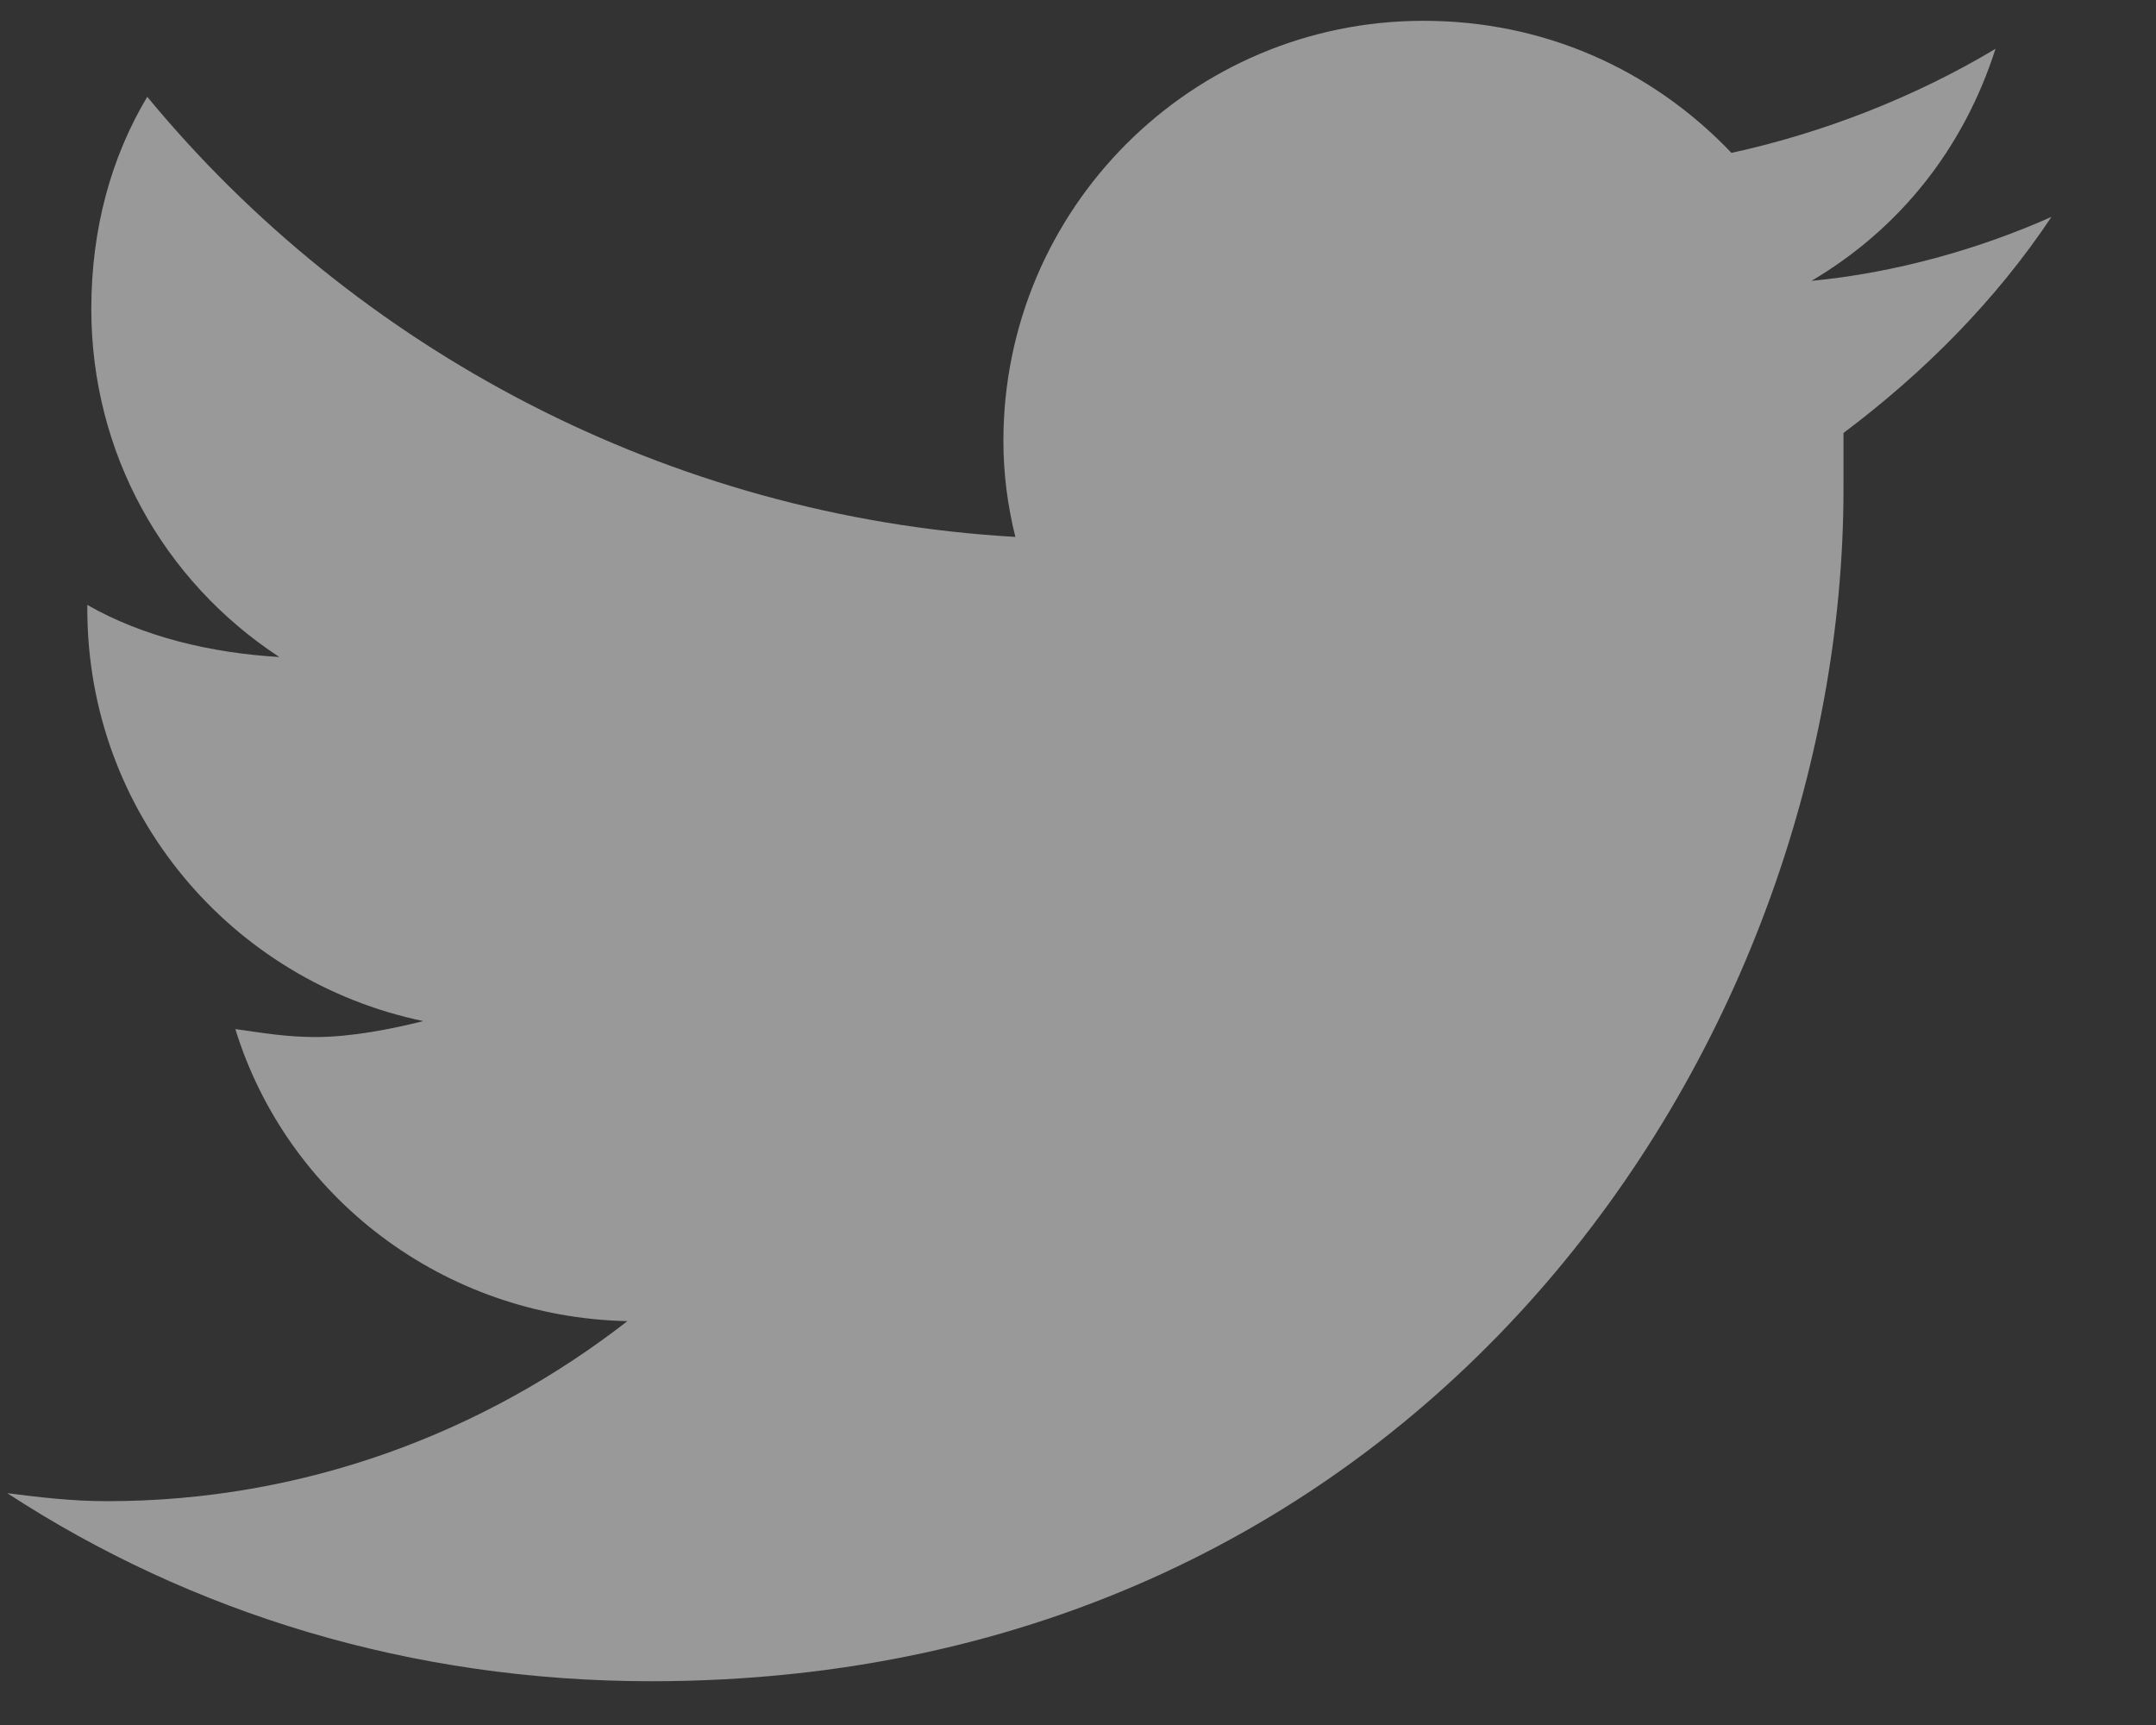 <svg width="20" height="16" viewBox="0 0 20 16" fill="none" xmlns="http://www.w3.org/2000/svg">
<rect x="0" y="0" width="20" height="16" fill="#333333" stroke="none"/>
<path opacity="0.5" d="M17.101 4.016C17.843 3.459 18.511 2.791 19.03 2.012C18.363 2.309 17.583 2.531 16.804 2.605C17.62 2.123 18.214 1.381 18.511 0.453C17.769 0.898 16.915 1.232 16.062 1.418C15.319 0.639 14.318 0.193 13.204 0.193C11.052 0.193 9.308 1.938 9.308 4.09C9.308 4.387 9.345 4.684 9.419 4.98C6.191 4.795 3.296 3.236 1.366 0.898C1.032 1.455 0.847 2.123 0.847 2.865C0.847 4.201 1.515 5.389 2.591 6.094C1.96 6.057 1.329 5.908 0.81 5.611V5.648C0.81 7.541 2.146 9.1 3.927 9.471C3.63 9.545 3.259 9.619 2.925 9.619C2.665 9.619 2.443 9.582 2.183 9.545C2.665 11.104 4.112 12.217 5.82 12.254C4.484 13.293 2.814 13.924 0.995 13.924C0.661 13.924 0.364 13.887 0.068 13.85C1.775 14.963 3.816 15.594 6.042 15.594C13.204 15.594 17.101 9.693 17.101 4.535C17.101 4.35 17.101 4.201 17.101 4.016Z" fill="white"/>
</svg>
